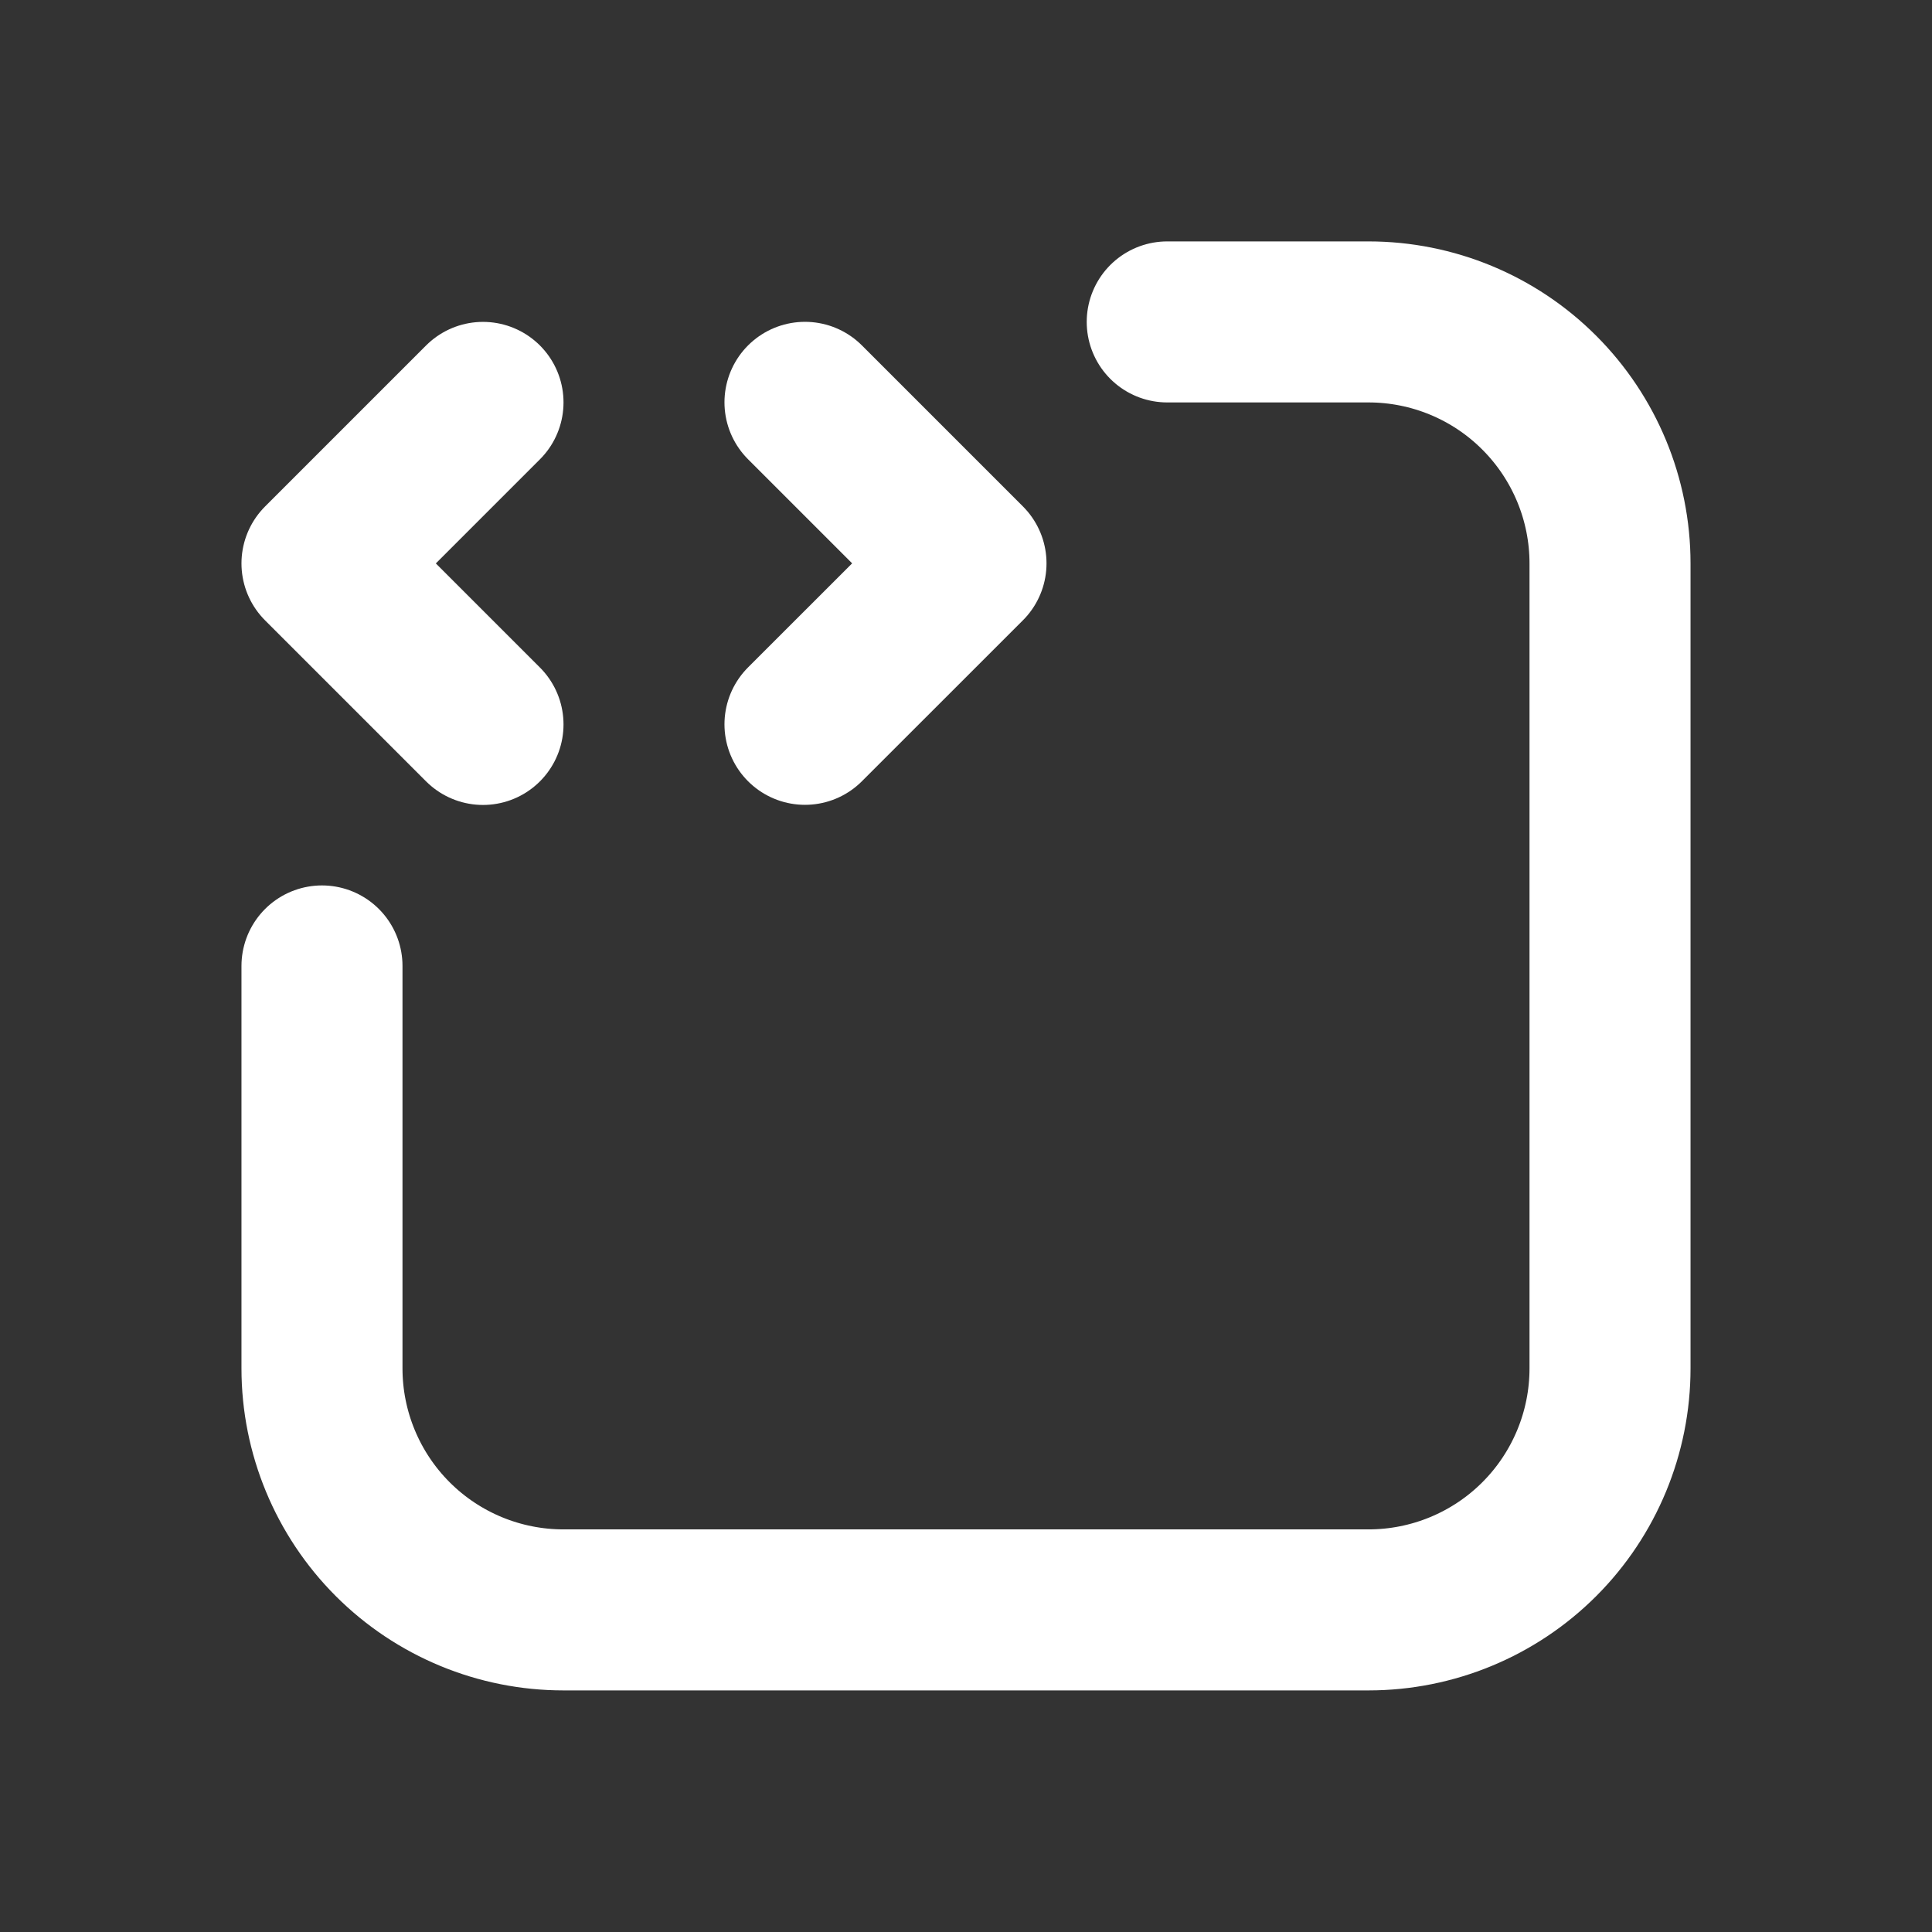 <svg width="32" height="32" viewBox="0 0 32 32" fill="none" xmlns="http://www.w3.org/2000/svg">
<rect x="0" y="0" width="32" height="32" fill="#333333" stroke="none"/>
<path d="M19.333 5.332H22.667C23.727 5.332 24.745 5.753 25.495 6.504C26.245 7.254 26.667 8.271 26.667 9.332V22.665C26.667 23.726 26.245 24.744 25.495 25.494C24.745 26.244 23.727 26.665 22.667 26.665H9.333C8.272 26.665 7.255 26.244 6.505 25.494C5.755 24.744 5.333 23.726 5.333 22.665V15.999M8 6.665L5.333 9.332L8 11.999" stroke="white" stroke-width="2.667" stroke-linecap="round" stroke-linejoin="round"/>
<path d="M13.333 11.997L16 9.331L13.333 6.664" stroke="white" stroke-width="2.667" stroke-linecap="round" stroke-linejoin="round"/>
</svg>
